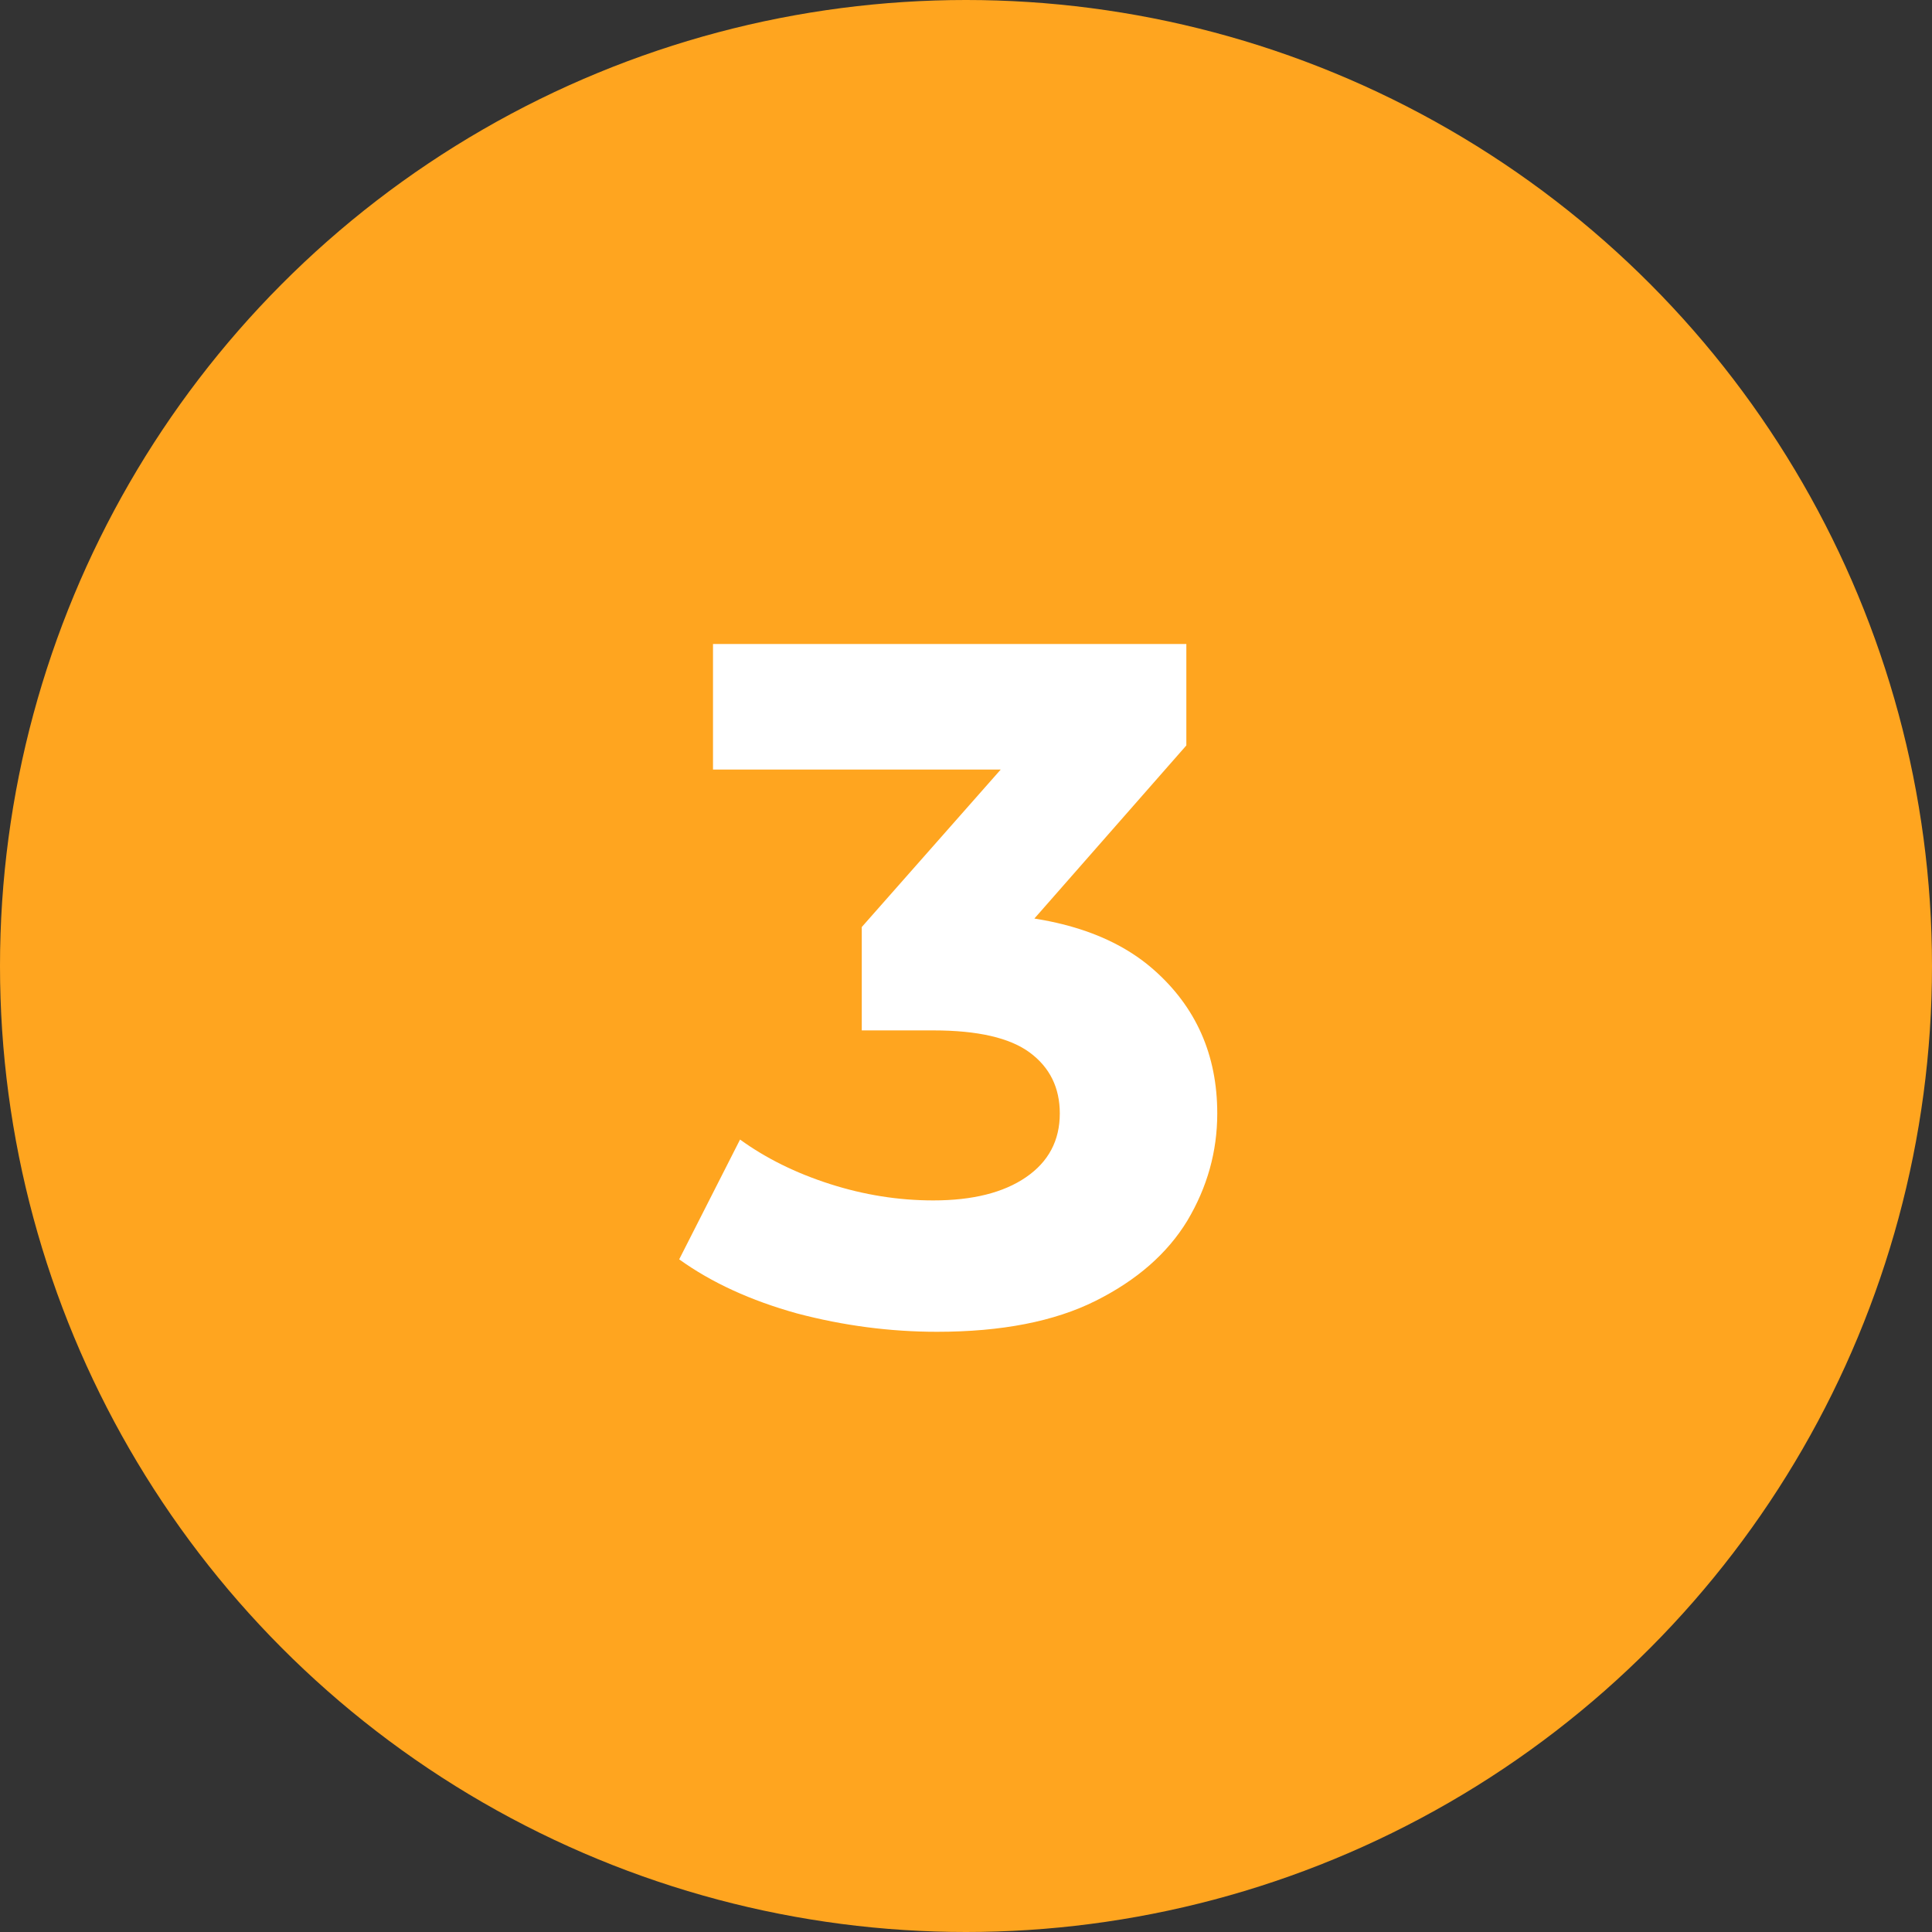 <?xml version="1.0" encoding="UTF-8"?> <svg xmlns="http://www.w3.org/2000/svg" width="60" height="60" viewBox="0 0 60 60" fill="none"><rect x="0" y="0" width="60" height="60" fill="#333333" stroke="none"/><circle cx="30" cy="30" r="30" fill="#FFA51F"></circle><path d="M29.103 41.36C27.643 41.36 26.193 41.17 24.753 40.79C23.313 40.39 22.093 39.83 21.093 39.11L22.983 35.39C23.783 35.97 24.713 36.43 25.773 36.77C26.833 37.11 27.903 37.28 28.983 37.28C30.203 37.28 31.163 37.04 31.863 36.56C32.563 36.08 32.913 35.42 32.913 34.58C32.913 33.78 32.603 33.15 31.983 32.69C31.363 32.23 30.363 32 28.983 32H26.763V28.79L32.613 22.16L33.153 23.9H22.143V20H36.843V23.15L31.023 29.78L28.563 28.37H29.973C32.553 28.37 34.503 28.95 35.823 30.11C37.143 31.27 37.803 32.76 37.803 34.58C37.803 35.76 37.493 36.87 36.873 37.91C36.253 38.93 35.303 39.76 34.023 40.4C32.743 41.04 31.103 41.36 29.103 41.36Z" fill="white"></path></svg> 